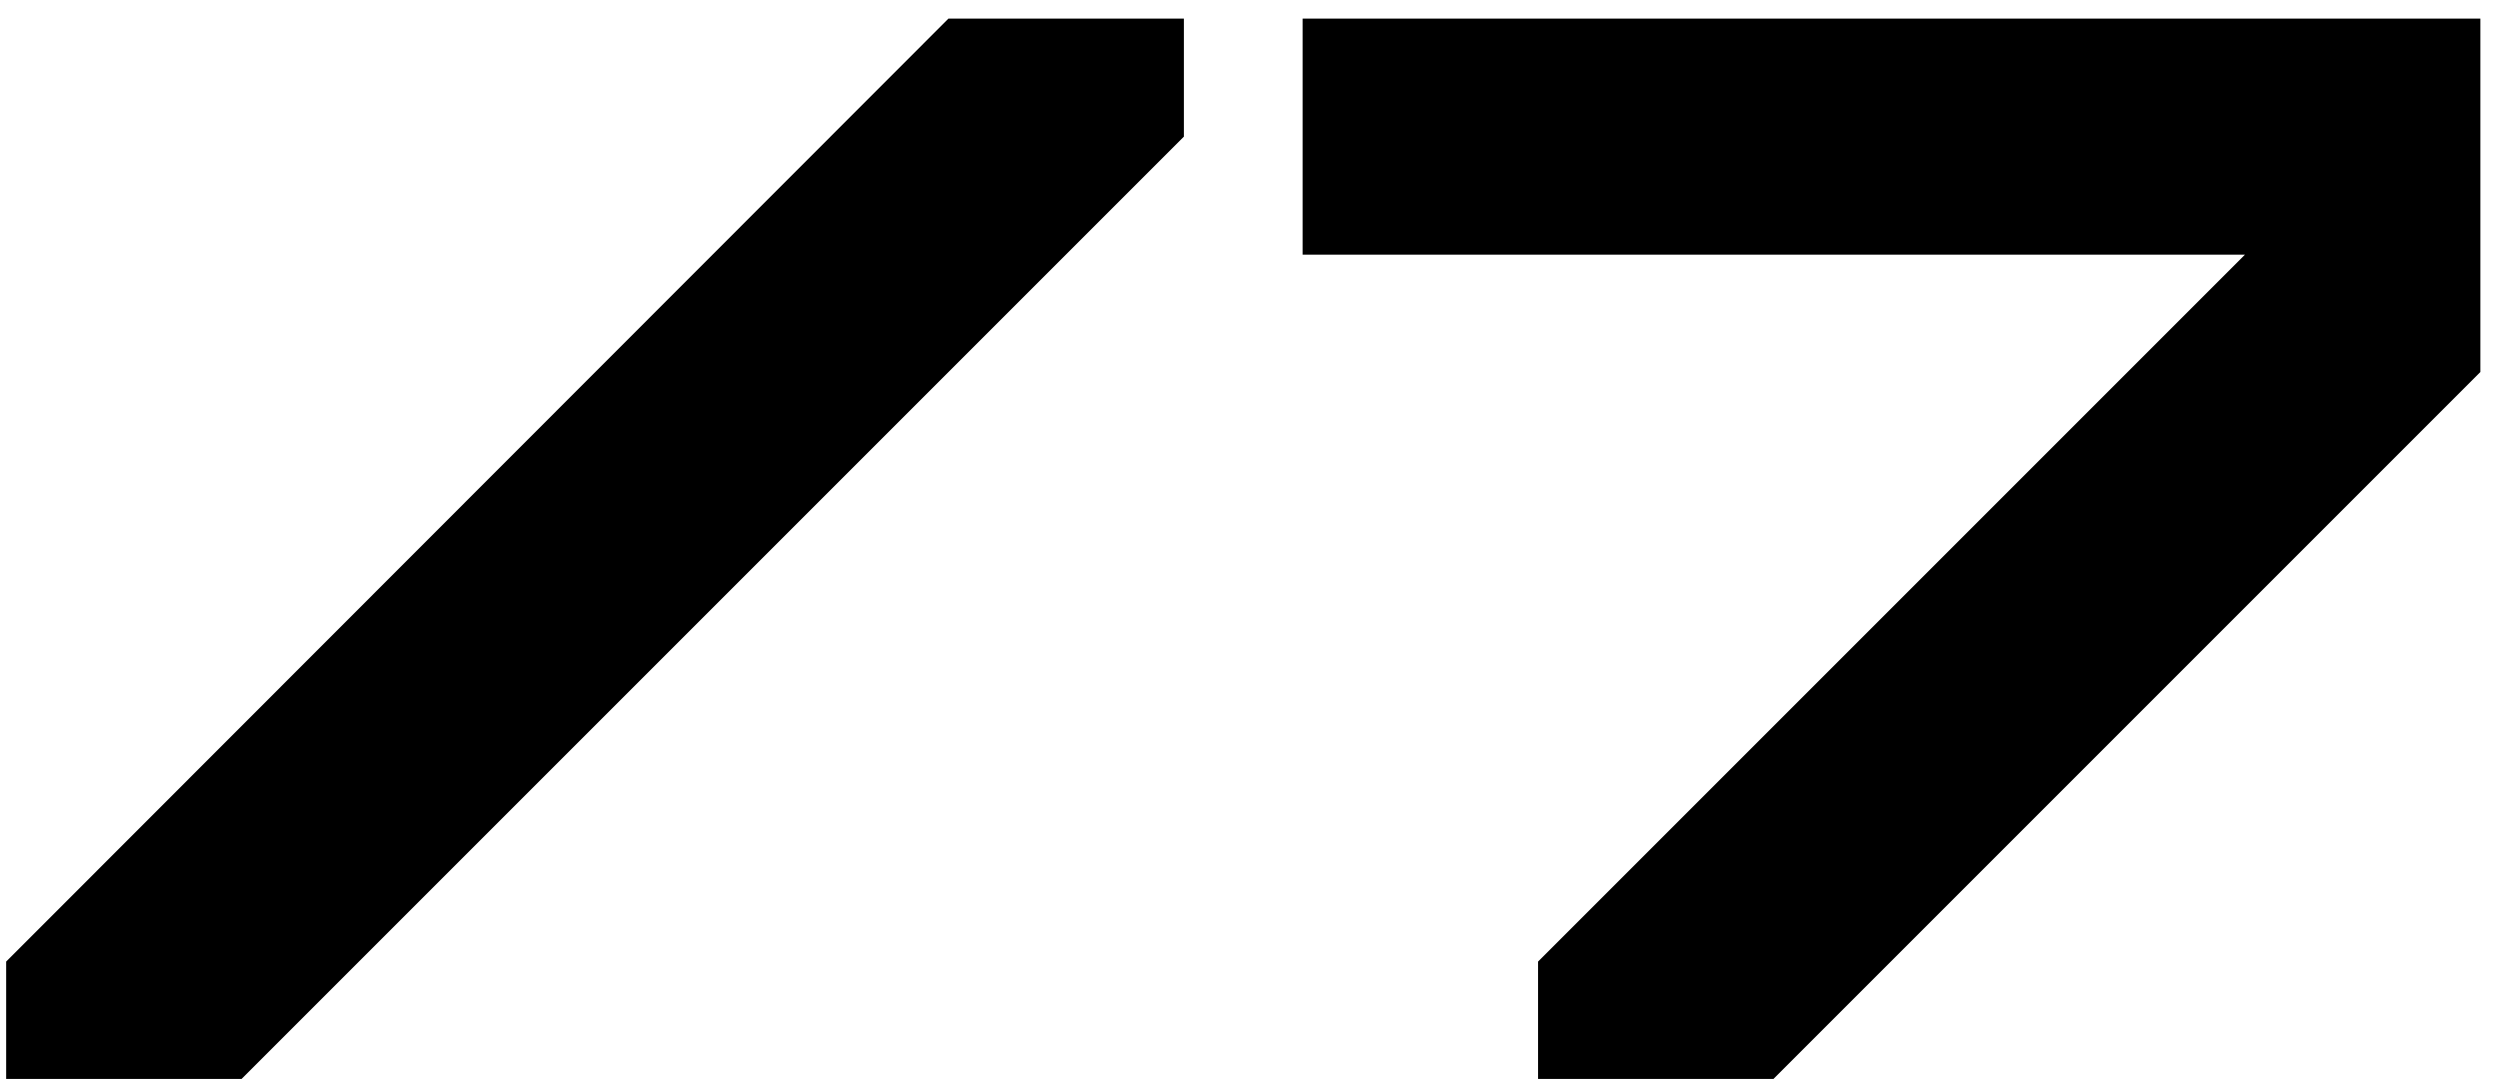 <?xml version="1.0" encoding="UTF-8"?> <svg xmlns="http://www.w3.org/2000/svg" width="95" height="41" viewBox="0 0 95 41" fill="none"><path d="M0.234 41V36.54L36.042 0.706H44.988V5.192L9.179 41H0.234ZM58.446 41V36.54L85.308 9.677H49.5V0.706H94.254V14.137L67.391 41H58.446Z" fill="black"></path></svg> 